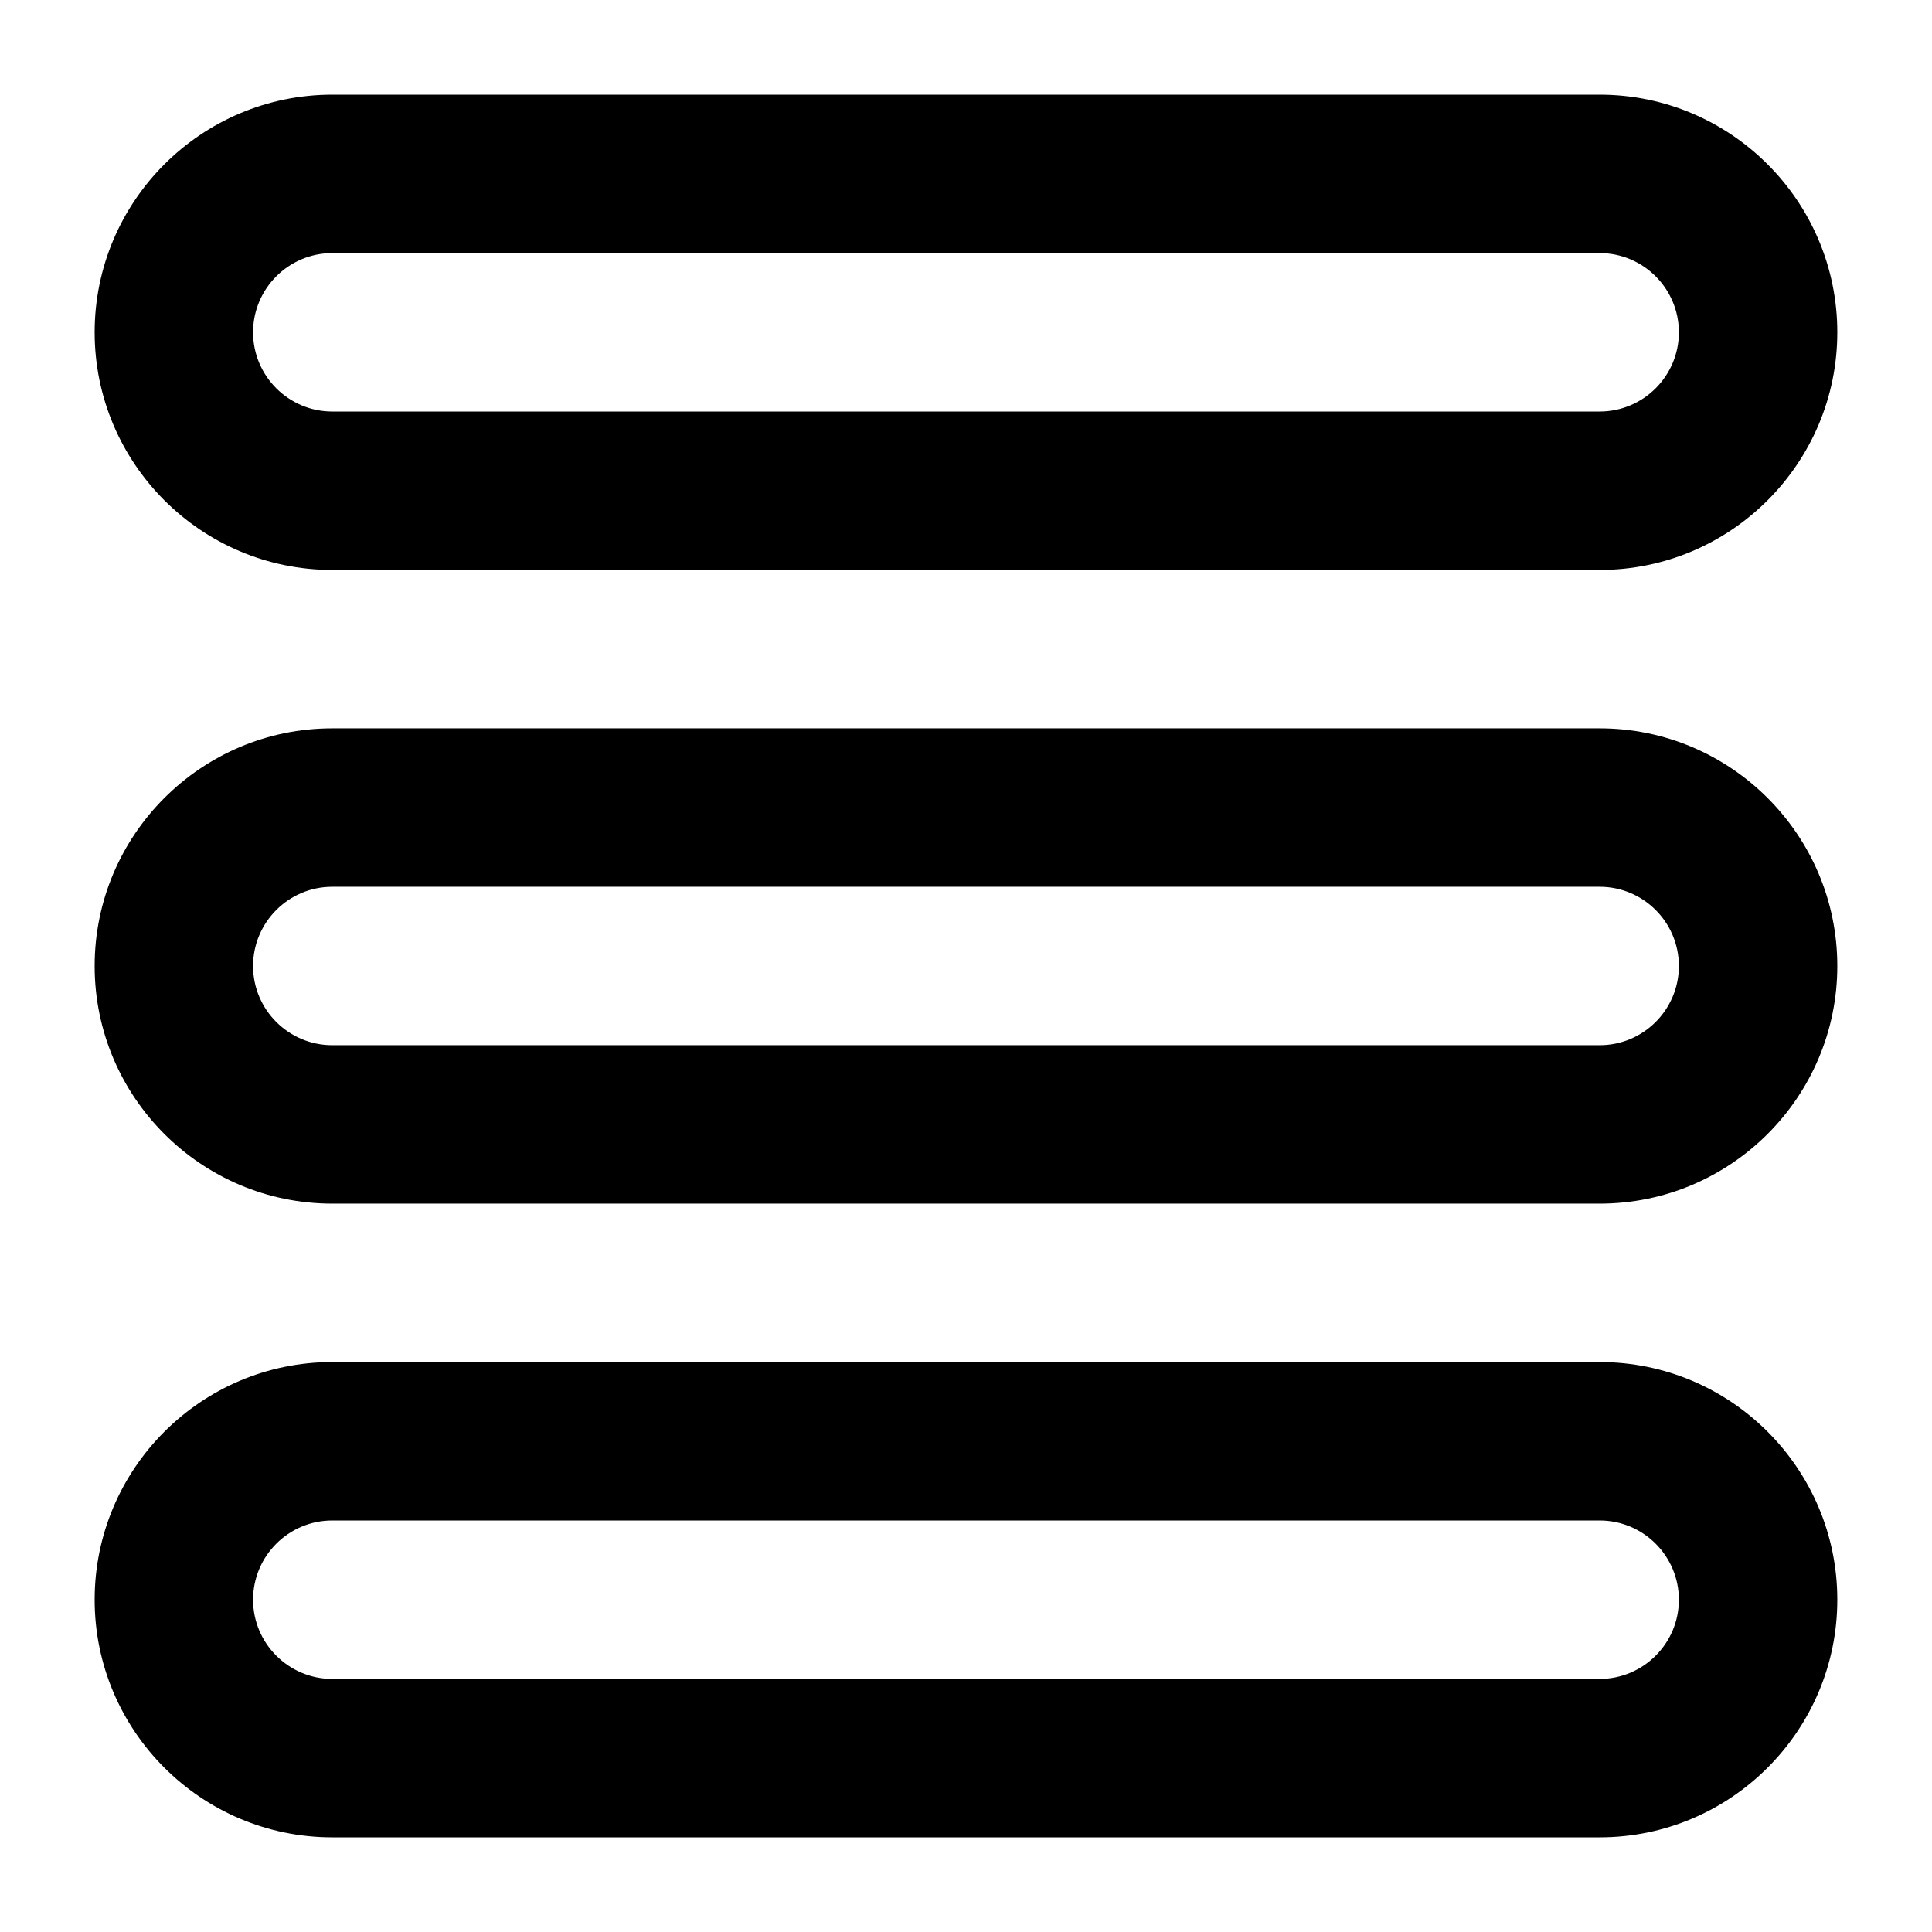 <?xml version="1.0" encoding="UTF-8"?>
<!-- Uploaded to: SVG Repo, www.svgrepo.com, Generator: SVG Repo Mixer Tools -->
<svg fill="#000000" width="800px" height="800px" version="1.1" viewBox="144 144 512 512" xmlns="http://www.w3.org/2000/svg">
 <g>
  <path d="m567.93 169.09h-335.87c-34.727 0-62.977 28.25-62.977 62.977s28.25 62.977 62.977 62.977h335.87c34.727 0 62.977-28.25 62.977-62.977s-28.246-62.977-62.977-62.977zm0 83.969h-335.87c-11.574 0-20.992-9.41-20.992-20.992s9.418-20.992 20.992-20.992h335.87c11.574 0 20.992 9.41 20.992 20.992s-9.418 20.992-20.992 20.992z"/>
  <path d="m567.93 337.02h-335.87c-34.727 0-62.977 28.25-62.977 62.977s28.25 62.977 62.977 62.977h335.87c34.727 0 62.977-28.25 62.977-62.977 0-34.73-28.246-62.977-62.977-62.977zm0 83.969h-335.87c-11.574 0-20.992-9.41-20.992-20.992s9.418-20.992 20.992-20.992h335.87c11.574 0 20.992 9.41 20.992 20.992s-9.418 20.992-20.992 20.992z"/>
  <path d="m567.93 504.96h-335.87c-34.727 0-62.977 28.25-62.977 62.977 0 34.727 28.25 62.977 62.977 62.977h335.87c34.727 0 62.977-28.25 62.977-62.977 0-34.727-28.246-62.977-62.977-62.977zm0 83.969h-335.87c-11.574 0-20.992-9.41-20.992-20.992 0-11.582 9.418-20.992 20.992-20.992h335.87c11.574 0 20.992 9.41 20.992 20.992 0 11.582-9.418 20.992-20.992 20.992z"/>
 </g>
</svg>